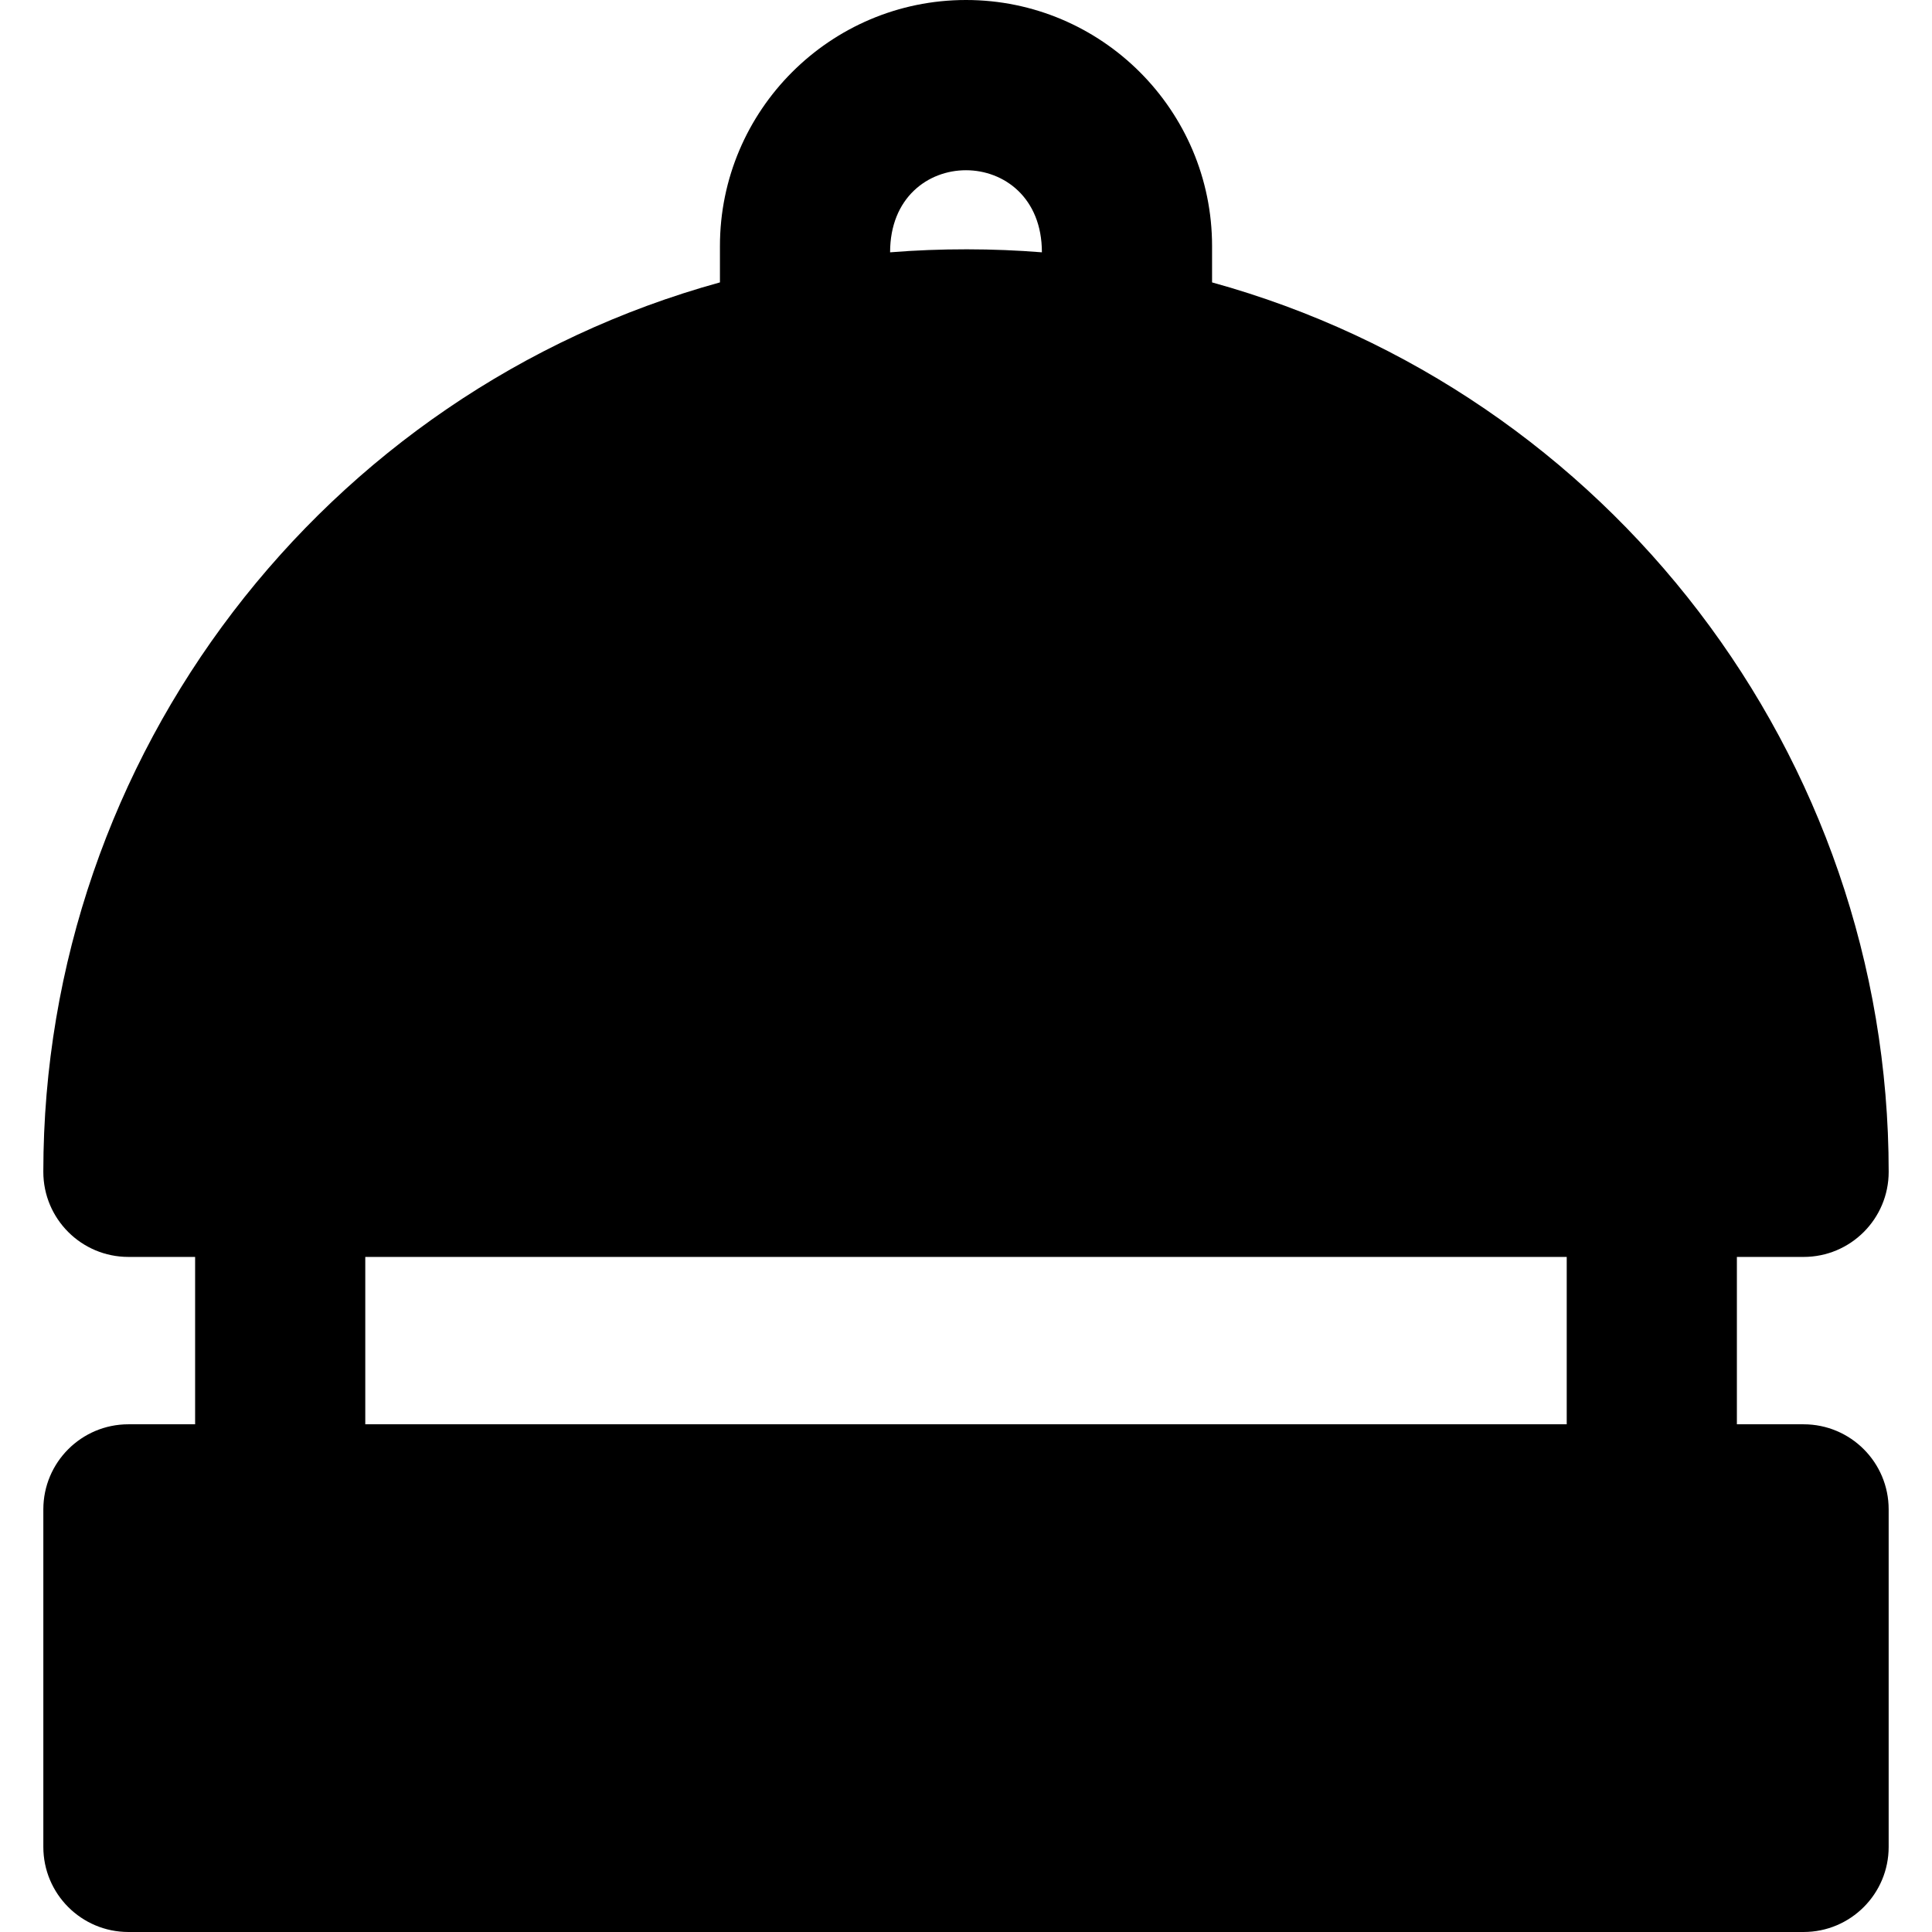 <?xml version="1.0" encoding="iso-8859-1"?>
<!-- Uploaded to: SVG Repo, www.svgrepo.com, Generator: SVG Repo Mixer Tools -->
<svg fill="#000000" height="800px" width="800px" version="1.1" id="Layer_1" xmlns="http://www.w3.org/2000/svg" xmlns:xlink="http://www.w3.org/1999/xlink" 
	 viewBox="0 0 512 512" xml:space="preserve">
<g>
	<g>
		<path d="M477.97,377.453h-17.677v-44.354h17.679c12.452,0,22.547-10.095,22.547-22.547c0-110.482-74.363-206.769-179.308-235.713
			v-9.628C321.209,29.253,291.956,0,256.001,0c-35.957,0-65.21,29.253-65.21,65.21v9.628
			C85.845,103.779,11.481,200.067,11.481,310.55c0,12.452,10.095,22.547,22.547,22.547h17.679v44.354H34.031
			c-12.452,0-22.547,10.095-22.547,22.547v89.454c0,12.452,10.095,22.547,22.547,22.547h443.937
			c12.452,0,22.547-10.095,22.547-22.547v-89.454C500.517,387.546,490.422,377.453,477.97,377.453z M276.114,66.866
			c-12.802-1.036-26.798-1.088-40.23,0.002C235.886,37.848,276.114,37.883,276.114,66.866z M96.802,377.453v-44.354h318.395v44.354
			H96.802z"/>
	</g>
</g>
</svg>